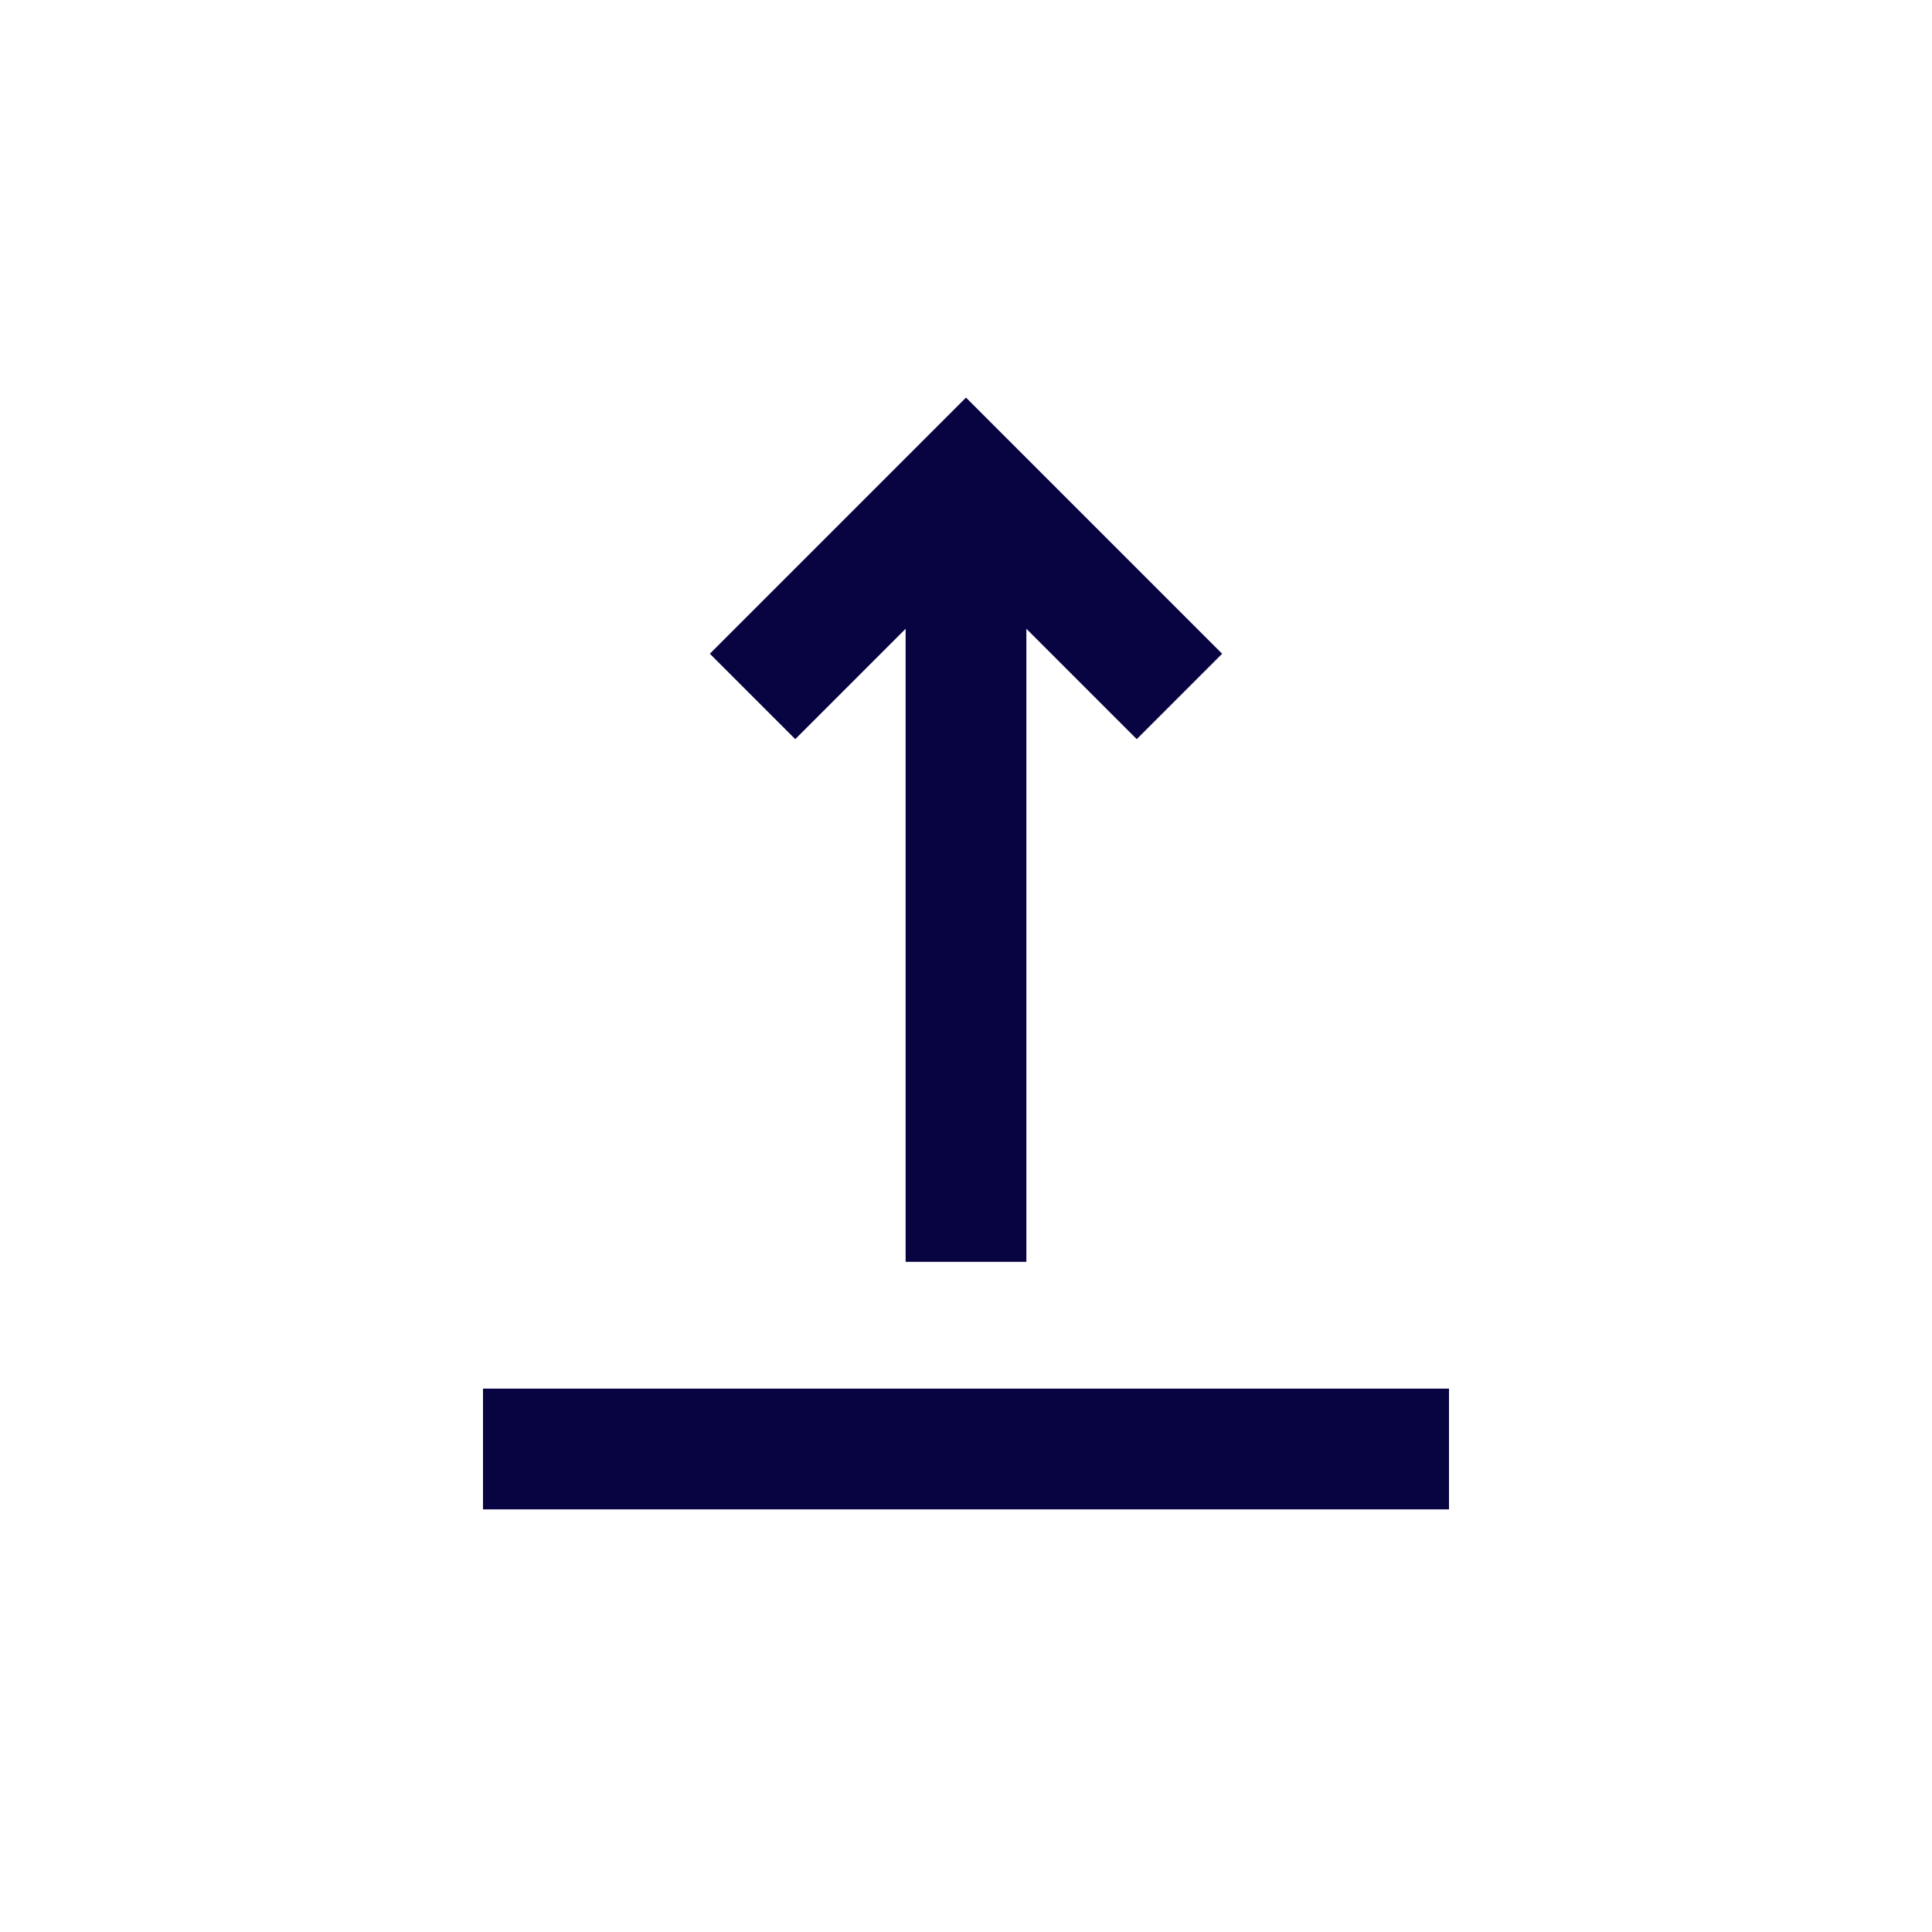 <?xml version="1.0" encoding="utf-8"?>
<svg width="800px" height="800px" viewBox="0 0 24 24" fill="none" xmlns="http://www.w3.org/2000/svg">
<path fill-rule="evenodd" clip-rule="evenodd" d="M18 18.75L18 17.25L6 17.25L6 18.75L18 18.75ZM8.818 8.121L12 4.939L15.182 8.121L14.121 9.182L12.75 7.811L12.75 15.675L11.25 15.675L11.25 7.811L9.879 9.182L8.818 8.121ZM12 7.061L12 7.061L12 7.061L12 7.061Z" fill="#080341"/>
</svg>